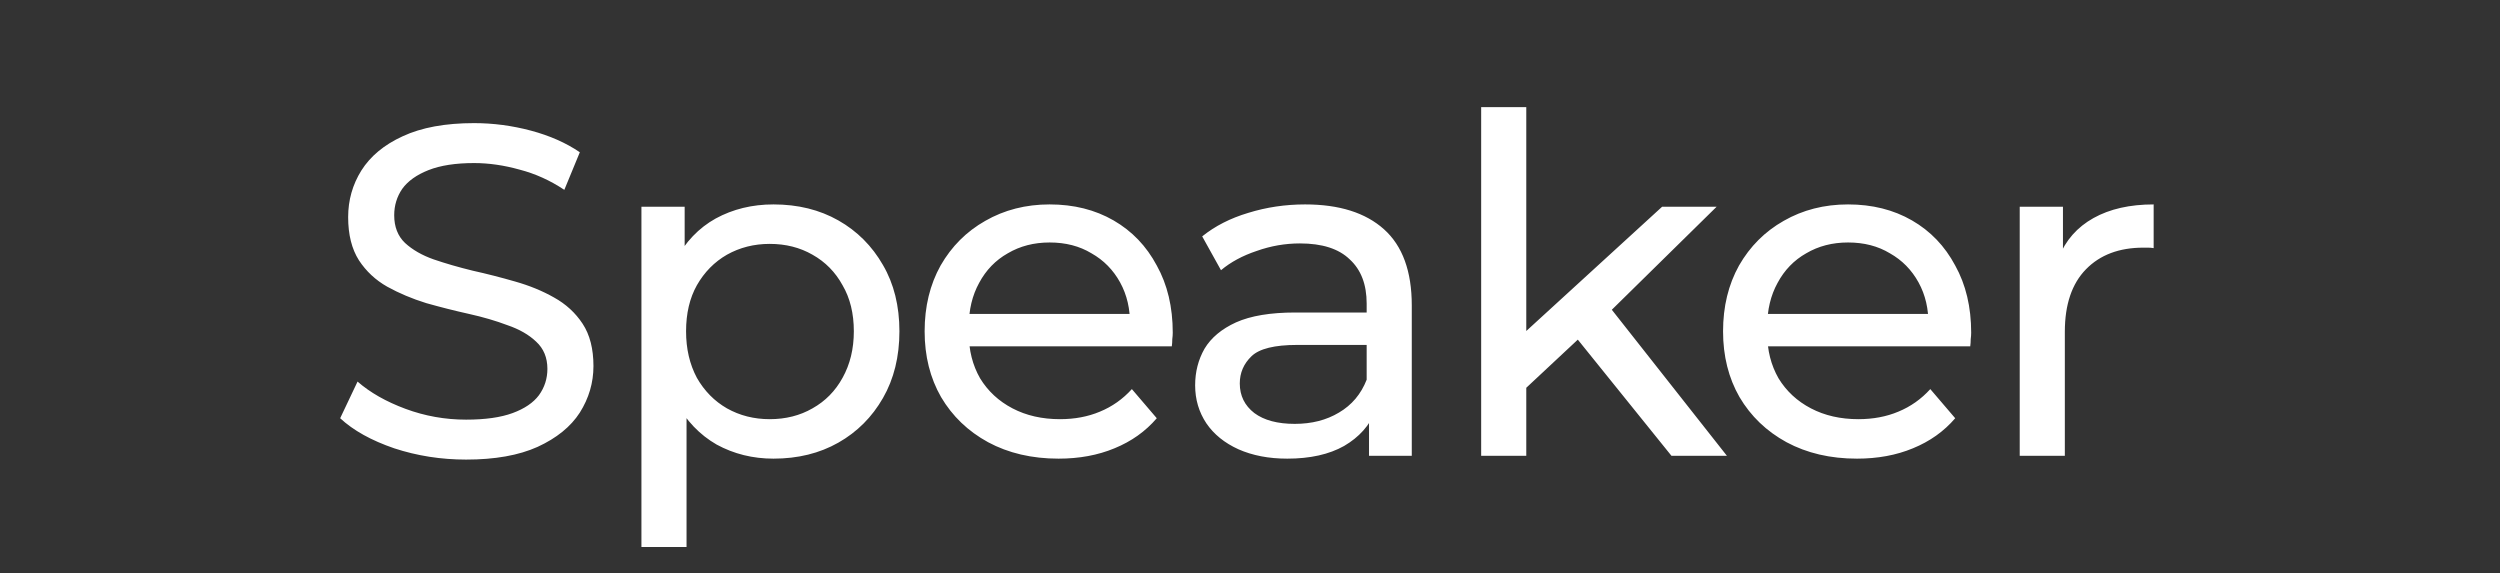 <?xml version="1.0" encoding="utf-8"?>
<svg xmlns="http://www.w3.org/2000/svg" fill="none" height="122" viewBox="0 0 532 122" width="532">
<rect x="0" y="0" width="532" height="122" fill="#333333" stroke="none"/>
<path d="M99.187 97.8C93.854 97.8 88.754 97 83.887 95.4C79.02 93.733 75.187 91.6 72.387 89L76.087 81.2C78.754 83.533 82.154 85.467 86.287 87C90.42 88.533 94.72 89.3 99.187 89.3C103.254 89.3 106.554 88.833 109.087 87.9C111.62 86.967 113.487 85.7 114.687 84.1C115.887 82.433 116.487 80.567 116.487 78.5C116.487 76.1 115.687 74.167 114.087 72.7C112.554 71.233 110.52 70.067 107.987 69.2C105.52 68.267 102.787 67.467 99.787 66.8C96.787 66.133 93.754 65.367 90.687 64.5C87.687 63.567 84.92 62.4 82.387 61C79.92 59.6 77.92 57.733 76.387 55.4C74.854 53 74.087 49.933 74.087 46.2C74.087 42.6 75.02 39.3 76.887 36.3C78.82 33.233 81.754 30.8 85.687 29C89.687 27.133 94.754 26.2 100.887 26.2C104.954 26.2 108.987 26.733 112.987 27.8C116.987 28.867 120.454 30.4 123.387 32.4L120.087 40.4C117.087 38.4 113.92 36.967 110.587 36.1C107.254 35.167 104.02 34.7 100.887 34.7C96.954 34.7 93.72 35.2 91.187 36.2C88.654 37.2 86.787 38.533 85.587 40.2C84.454 41.867 83.887 43.733 83.887 45.8C83.887 48.267 84.654 50.233 86.187 51.7C87.787 53.167 89.82 54.333 92.287 55.2C94.82 56.067 97.587 56.867 100.587 57.6C103.587 58.267 106.587 59.033 109.587 59.9C112.654 60.767 115.42 61.9 117.887 63.3C120.42 64.7 122.454 66.567 123.987 68.9C125.52 71.233 126.287 74.233 126.287 77.9C126.287 81.433 125.32 84.733 123.387 87.8C121.454 90.8 118.454 93.233 114.387 95.1C110.387 96.9 105.32 97.8 99.187 97.8ZM164.596 97.6C160.196 97.6 156.163 96.6 152.496 94.6C148.896 92.533 145.996 89.5 143.796 85.5C141.663 81.5 140.596 76.5 140.596 70.5C140.596 64.5 141.63 59.5 143.696 55.5C145.83 51.5 148.696 48.5 152.296 46.5C155.963 44.5 160.063 43.5 164.596 43.5C169.796 43.5 174.396 44.633 178.396 46.9C182.396 49.167 185.563 52.333 187.896 56.4C190.23 60.4 191.396 65.1 191.396 70.5C191.396 75.9 190.23 80.633 187.896 84.7C185.563 88.767 182.396 91.933 178.396 94.2C174.396 96.467 169.796 97.6 164.596 97.6ZM136.496 116.4V44H145.696V58.3L145.096 70.6L146.096 82.9V116.4H136.496ZM163.796 89.2C167.196 89.2 170.23 88.433 172.896 86.9C175.63 85.367 177.763 83.2 179.296 80.4C180.896 77.533 181.696 74.233 181.696 70.5C181.696 66.7 180.896 63.433 179.296 60.7C177.763 57.9 175.63 55.733 172.896 54.2C170.23 52.667 167.196 51.9 163.796 51.9C160.463 51.9 157.43 52.667 154.696 54.2C152.03 55.733 149.896 57.9 148.296 60.7C146.763 63.433 145.996 66.7 145.996 70.5C145.996 74.233 146.763 77.533 148.296 80.4C149.896 83.2 152.03 85.367 154.696 86.9C157.43 88.433 160.463 89.2 163.796 89.2ZM225.261 97.6C219.594 97.6 214.594 96.433 210.261 94.1C205.994 91.767 202.661 88.567 200.261 84.5C197.927 80.433 196.761 75.767 196.761 70.5C196.761 65.233 197.894 60.567 200.161 56.5C202.494 52.433 205.661 49.267 209.661 47C213.727 44.667 218.294 43.5 223.361 43.5C228.494 43.5 233.027 44.633 236.961 46.9C240.894 49.167 243.961 52.367 246.161 56.5C248.427 60.567 249.561 65.333 249.561 70.8C249.561 71.2 249.527 71.667 249.461 72.2C249.461 72.733 249.427 73.233 249.361 73.7H204.261V66.8H244.361L240.461 69.2C240.527 65.8 239.827 62.767 238.361 60.1C236.894 57.433 234.861 55.367 232.261 53.9C229.727 52.367 226.761 51.6 223.361 51.6C220.027 51.6 217.061 52.367 214.461 53.9C211.861 55.367 209.827 57.467 208.361 60.2C206.894 62.867 206.161 65.933 206.161 69.4V71C206.161 74.533 206.961 77.7 208.561 80.5C210.227 83.233 212.527 85.367 215.461 86.9C218.394 88.433 221.761 89.2 225.561 89.2C228.694 89.2 231.527 88.667 234.061 87.6C236.661 86.533 238.927 84.933 240.861 82.8L246.161 89C243.761 91.8 240.761 93.933 237.161 95.4C233.627 96.867 229.661 97.6 225.261 97.6ZM291.326 97V85.8L290.826 83.7V64.6C290.826 60.533 289.626 57.4 287.226 55.2C284.893 52.933 281.36 51.8 276.626 51.8C273.493 51.8 270.426 52.333 267.426 53.4C264.426 54.4 261.893 55.767 259.826 57.5L255.826 50.3C258.56 48.1 261.826 46.433 265.626 45.3C269.493 44.1 273.526 43.5 277.726 43.5C284.993 43.5 290.593 45.267 294.526 48.8C298.46 52.333 300.426 57.733 300.426 65V97H291.326ZM273.926 97.6C269.993 97.6 266.526 96.933 263.526 95.6C260.593 94.267 258.326 92.433 256.726 90.1C255.126 87.7 254.326 85 254.326 82C254.326 79.133 254.993 76.533 256.326 74.2C257.726 71.867 259.96 70 263.026 68.6C266.16 67.2 270.36 66.5 275.626 66.5H292.426V73.4H276.026C271.226 73.4 267.993 74.2 266.326 75.8C264.66 77.4 263.826 79.333 263.826 81.6C263.826 84.2 264.86 86.3 266.926 87.9C268.993 89.433 271.86 90.2 275.526 90.2C279.126 90.2 282.26 89.4 284.926 87.8C287.66 86.2 289.626 83.867 290.826 80.8L292.726 87.4C291.46 90.533 289.226 93.033 286.026 94.9C282.826 96.7 278.793 97.6 273.926 97.6ZM322.992 84.2L323.192 71.9L353.692 44H365.292L341.892 67L336.692 71.4L322.992 84.2ZM315.192 97V22.8H324.792V97H315.192ZM355.692 97L334.892 71.2L341.092 63.5L367.492 97H355.692ZM395.167 97.6C389.5 97.6 384.5 96.433 380.167 94.1C375.9 91.767 372.567 88.567 370.167 84.5C367.833 80.433 366.667 75.767 366.667 70.5C366.667 65.233 367.8 60.567 370.067 56.5C372.4 52.433 375.567 49.267 379.567 47C383.633 44.667 388.2 43.5 393.267 43.5C398.4 43.5 402.933 44.633 406.867 46.9C410.8 49.167 413.867 52.367 416.067 56.5C418.333 60.567 419.467 65.333 419.467 70.8C419.467 71.2 419.433 71.667 419.367 72.2C419.367 72.733 419.333 73.233 419.267 73.7H374.167V66.8H414.267L410.367 69.2C410.433 65.8 409.733 62.767 408.267 60.1C406.8 57.433 404.767 55.367 402.167 53.9C399.633 52.367 396.667 51.6 393.267 51.6C389.933 51.6 386.967 52.367 384.367 53.9C381.767 55.367 379.733 57.467 378.267 60.2C376.8 62.867 376.067 65.933 376.067 69.4V71C376.067 74.533 376.867 77.7 378.467 80.5C380.133 83.233 382.433 85.367 385.367 86.9C388.3 88.433 391.667 89.2 395.467 89.2C398.6 89.2 401.433 88.667 403.967 87.6C406.567 86.533 408.833 84.933 410.767 82.8L416.067 89C413.667 91.8 410.667 93.933 407.067 95.4C403.533 96.867 399.567 97.6 395.167 97.6ZM429.797 97V44H438.997V58.4L438.097 54.8C439.564 51.133 442.031 48.333 445.497 46.4C448.964 44.467 453.231 43.5 458.297 43.5V52.8C457.897 52.733 457.497 52.7 457.097 52.7C456.764 52.7 456.431 52.7 456.097 52.7C450.964 52.7 446.897 54.233 443.897 57.3C440.897 60.367 439.397 64.8 439.397 70.6V97H429.797Z" fill="white"/>
</svg>